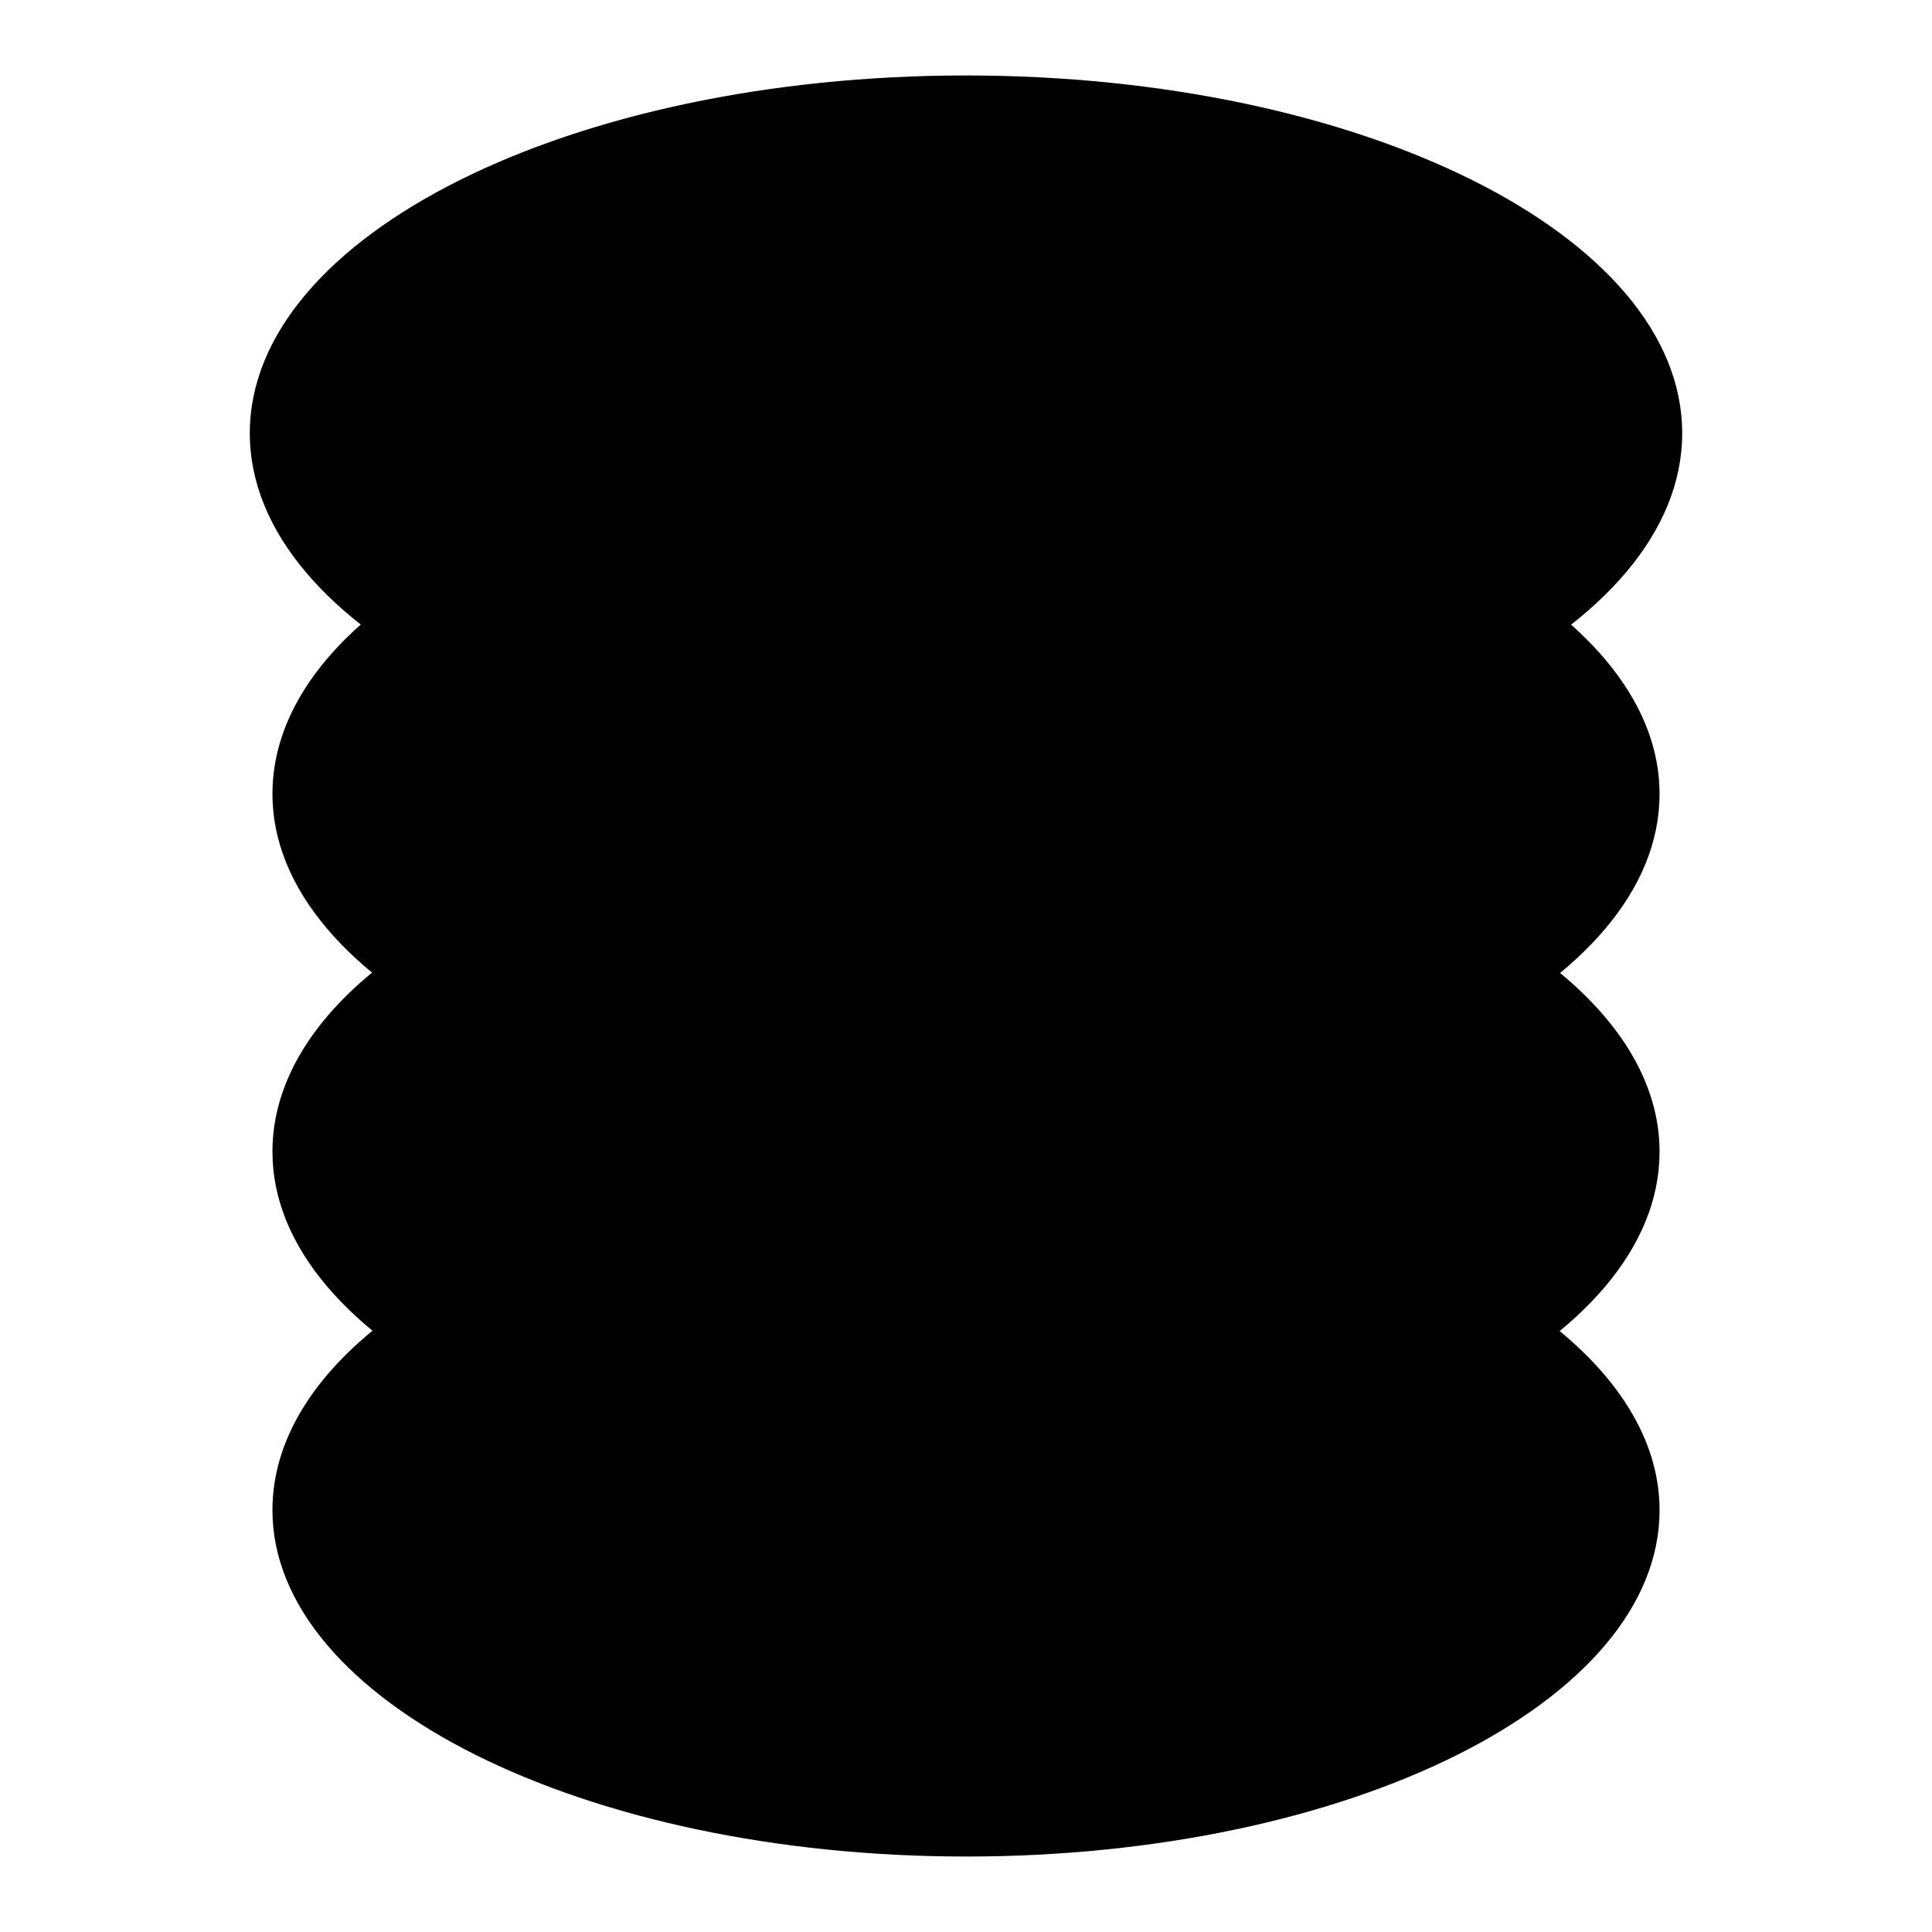 <?xml version="1.0" encoding="utf-8"?>
<!-- Svg Vector Icons : http://www.onlinewebfonts.com/icon -->
<!DOCTYPE svg PUBLIC "-//W3C//DTD SVG 1.1//EN" "http://www.w3.org/Graphics/SVG/1.1/DTD/svg11.dtd">
<svg version="1.1" xmlns="http://www.w3.org/2000/svg" xmlns:xlink="http://www.w3.org/1999/xlink" x="0px" y="0px" viewBox="0 0 256 256" enable-background="new 0 0 256 256" xml:space="preserve">
<g><g><path fill="#000000" d="M204.8,127.4c9.5,7.2,15.1,15.9,15.1,25.2c0,25.4-41.1,45.9-91.9,45.9c-50.7,0-91.9-20.6-91.9-45.9c0-9.2,5.4-17.8,14.8-25"/><path fill="#000000" d="M204.8,80c9.5,7.2,15.1,15.9,15.1,25.2c0,25.4-41.1,45.9-91.9,45.9c-50.7,0-91.9-20.6-91.9-45.9c0-9.2,5.4-17.8,14.8-25"/><path fill="#000000" d="M204.8,174.9c9.5,7.2,15.1,15.9,15.1,25.2c0,25.4-41.1,45.9-91.9,45.9c-50.7,0-91.9-20.6-91.9-45.9c0-9.2,5.4-17.8,14.8-25"/><path fill="#000000" d="M222.9,57.4c0,26.2-42.5,47.4-94.9,47.4c-52.4,0-94.9-21.2-94.9-47.4C33.1,31.2,75.6,10,128,10C180.4,10,222.9,31.2,222.9,57.4"/></g></g>
</svg>